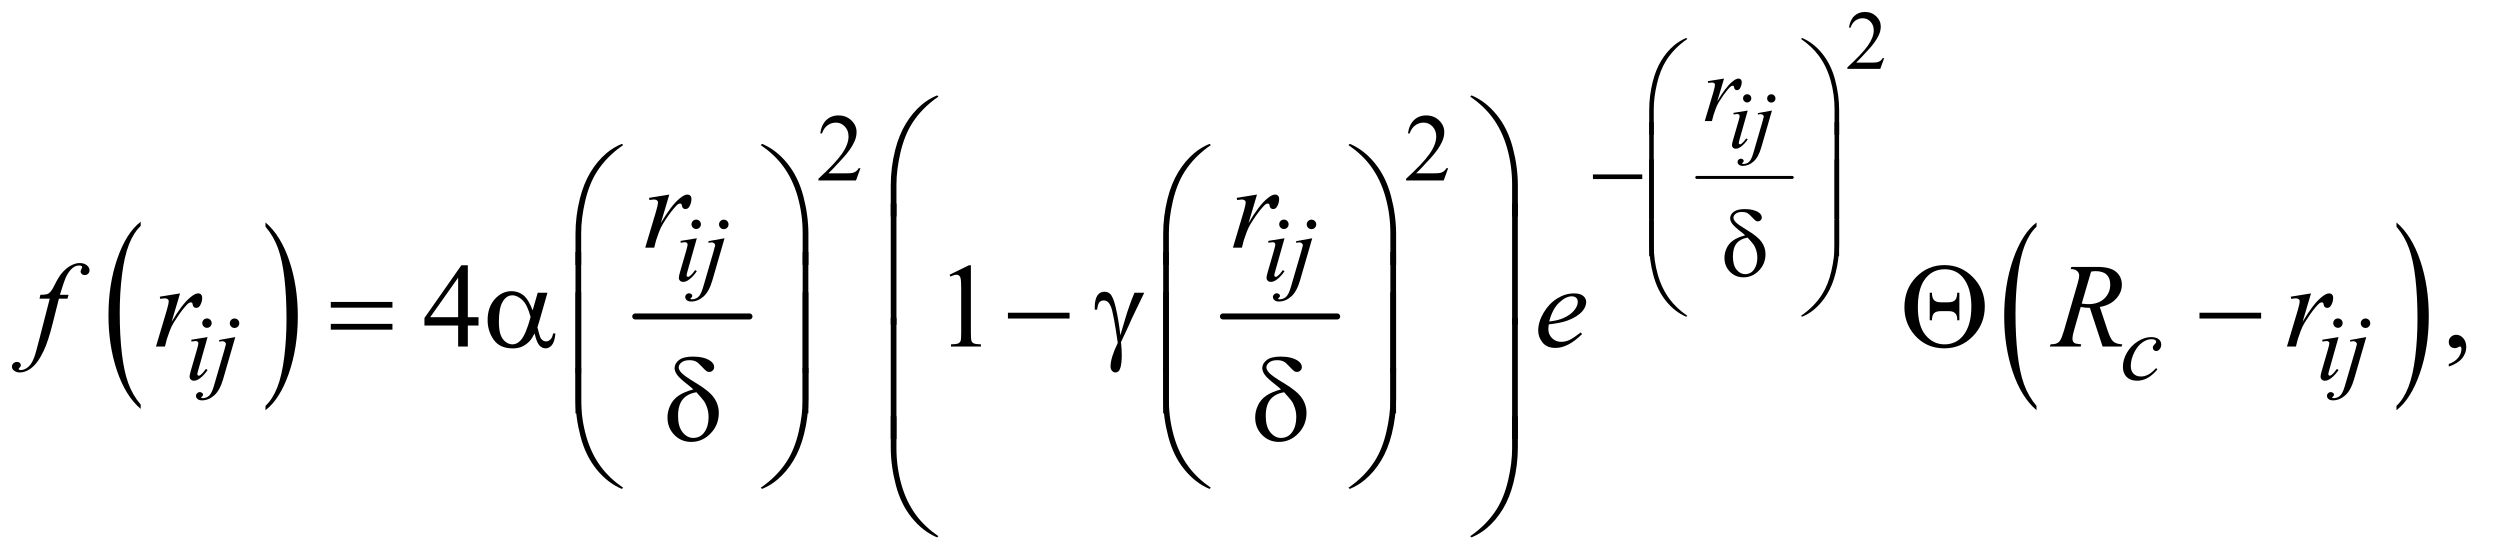 <?xml version="1.0" encoding="UTF-8"?>
<!DOCTYPE svg PUBLIC '-//W3C//DTD SVG 1.0//EN'
          'http://www.w3.org/TR/2001/REC-SVG-20010904/DTD/svg10.dtd'>
<svg stroke-dasharray="none" shape-rendering="auto" xmlns="http://www.w3.org/2000/svg" font-family="'Dialog'" text-rendering="auto" width="326" fill-opacity="1" color-interpolation="auto" color-rendering="auto" preserveAspectRatio="xMidYMid meet" font-size="12px" viewBox="0 0 326 72" fill="black" xmlns:xlink="http://www.w3.org/1999/xlink" stroke="black" image-rendering="auto" stroke-miterlimit="10" stroke-linecap="square" stroke-linejoin="miter" font-style="normal" stroke-width="1" height="72" stroke-dashoffset="0" font-weight="normal" stroke-opacity="1"
><!--Generated by the Batik Graphics2D SVG Generator--><defs id="genericDefs"
  /><g
  ><defs id="defs1"
    ><clipPath clipPathUnits="userSpaceOnUse" id="clipPath1"
      ><path d="M0.979 2.171 L207.416 2.171 L207.416 47.798 L0.979 47.798 L0.979 2.171 Z"
      /></clipPath
      ><clipPath clipPathUnits="userSpaceOnUse" id="clipPath2"
      ><path d="M31.27 69.574 L31.27 1531.989 L6626.699 1531.989 L6626.699 69.574 Z"
      /></clipPath
    ></defs
    ><g transform="scale(1.576,1.576) translate(-0.979,-2.171) matrix(0.031,0,0,0.031,0,0)"
    ><path d="M407.094 1149.953 L407.094 1161.484 Q366.422 1126.641 343.75 1059.219 Q321.094 991.797 321.094 911.641 Q321.094 828.281 344.922 759.797 Q368.766 691.297 407.094 661.812 L407.094 673.062 Q387.938 691.297 375.625 722.938 Q363.312 754.562 357.234 803.219 Q351.156 851.875 351.156 904.672 Q351.156 964.453 356.766 1012.703 Q362.375 1060.953 373.906 1092.719 Q385.438 1124.5 407.094 1149.953 Z" stroke="none" clip-path="url(#clipPath2)"
    /></g
    ><g transform="matrix(0.049,0,0,0.049,-1.542,-3.421)"
    ><path d="M738.016 673.062 L738.016 661.812 Q778.688 696.391 801.344 763.812 Q824.016 831.234 824.016 911.375 Q824.016 994.75 800.172 1063.375 Q776.344 1132 738.016 1161.484 L738.016 1149.953 Q757.328 1131.734 769.641 1100.094 Q781.953 1068.469 787.953 1019.953 Q793.953 971.422 793.953 918.344 Q793.953 858.844 788.422 810.453 Q782.891 762.062 771.281 730.297 Q759.672 698.531 738.016 673.062 Z" stroke="none" clip-path="url(#clipPath2)"
    /></g
    ><g stroke-width="16" transform="matrix(0.049,0,0,0.049,-1.542,-3.421)" stroke-linejoin="round" stroke-linecap="round"
    ><line y2="912" fill="none" x1="1722" clip-path="url(#clipPath2)" x2="2026" y1="912"
    /></g
    ><g stroke-width="16" transform="matrix(0.049,0,0,0.049,-1.542,-3.421)" stroke-linejoin="round" stroke-linecap="round"
    ><line y2="912" fill="none" x1="3286" clip-path="url(#clipPath2)" x2="3590" y1="912"
    /></g
    ><g stroke-width="8" transform="matrix(0.049,0,0,0.049,-1.542,-3.421)" stroke-linejoin="round" stroke-linecap="round"
    ><line y2="542" fill="none" x1="4547" clip-path="url(#clipPath2)" x2="4801" y1="542"
    /></g
    ><g transform="matrix(0.049,0,0,0.049,-1.542,-3.421)"
    ><path d="M5451.094 1149.953 L5451.094 1161.484 Q5410.422 1126.641 5387.75 1059.219 Q5365.094 991.797 5365.094 911.641 Q5365.094 828.281 5388.922 759.797 Q5412.766 691.297 5451.094 661.812 L5451.094 673.062 Q5431.938 691.297 5419.625 722.938 Q5407.312 754.562 5401.234 803.219 Q5395.156 851.875 5395.156 904.672 Q5395.156 964.453 5400.766 1012.703 Q5406.375 1060.953 5417.906 1092.719 Q5429.438 1124.5 5451.094 1149.953 Z" stroke="none" clip-path="url(#clipPath2)"
    /></g
    ><g transform="matrix(0.049,0,0,0.049,-1.542,-3.421)"
    ><path d="M6409.016 673.062 L6409.016 661.812 Q6449.688 696.391 6472.344 763.812 Q6495.016 831.234 6495.016 911.375 Q6495.016 994.75 6471.172 1063.375 Q6447.344 1132 6409.016 1161.484 L6409.016 1149.953 Q6428.328 1131.734 6440.641 1100.094 Q6452.953 1068.469 6458.953 1019.953 Q6464.953 971.422 6464.953 918.344 Q6464.953 858.844 6459.422 810.453 Q6453.891 762.062 6442.281 730.297 Q6430.672 698.531 6409.016 673.062 Z" stroke="none" clip-path="url(#clipPath2)"
    /></g
    ><g transform="matrix(0.049,0,0,0.049,-1.542,-3.421)"
    ><path d="M5045.703 224.453 L5035.312 253 L4947.812 253 L4947.812 248.953 Q4986.422 213.734 5002.172 191.422 Q5017.922 169.109 5017.922 150.625 Q5017.922 136.516 5009.281 127.438 Q5000.641 118.359 4988.609 118.359 Q4977.672 118.359 4968.969 124.766 Q4960.281 131.156 4956.125 143.516 L4952.078 143.516 Q4954.812 123.281 4966.125 112.453 Q4977.453 101.625 4994.406 101.625 Q5012.453 101.625 5024.531 113.219 Q5036.625 124.812 5036.625 140.562 Q5036.625 151.828 5031.375 163.094 Q5023.281 180.812 5005.125 200.609 Q4977.891 230.359 4971.109 236.484 L5009.828 236.484 Q5021.641 236.484 5026.391 235.609 Q5031.156 234.734 5034.984 232.062 Q5038.812 229.375 5041.656 224.453 L5045.703 224.453 Z" stroke="none" clip-path="url(#clipPath2)"
    /></g
    ><g transform="matrix(0.049,0,0,0.049,-1.542,-3.421)"
    ><path d="M2321.375 517.375 L2309.5 550 L2209.5 550 L2209.5 545.375 Q2253.625 505.125 2271.625 479.625 Q2289.625 454.125 2289.625 433 Q2289.625 416.875 2279.75 406.5 Q2269.875 396.125 2256.125 396.125 Q2243.625 396.125 2233.688 403.438 Q2223.75 410.75 2219 424.875 L2214.375 424.875 Q2217.5 401.75 2230.438 389.375 Q2243.375 377 2262.75 377 Q2283.375 377 2297.188 390.25 Q2311 403.5 2311 421.5 Q2311 434.375 2305 447.25 Q2295.75 467.5 2275 490.125 Q2243.875 524.125 2236.125 531.125 L2280.375 531.125 Q2293.875 531.125 2299.312 530.125 Q2304.75 529.125 2309.125 526.062 Q2313.5 523 2316.75 517.375 L2321.375 517.375 ZM3885.375 517.375 L3873.5 550 L3773.5 550 L3773.5 545.375 Q3817.625 505.125 3835.625 479.625 Q3853.625 454.125 3853.625 433 Q3853.625 416.875 3843.75 406.5 Q3833.875 396.125 3820.125 396.125 Q3807.625 396.125 3797.688 403.438 Q3787.75 410.75 3783 424.875 L3778.375 424.875 Q3781.5 401.75 3794.438 389.375 Q3807.375 377 3826.75 377 Q3847.375 377 3861.188 390.25 Q3875 403.5 3875 421.5 Q3875 434.375 3869 447.25 Q3859.75 467.5 3839 490.125 Q3807.875 524.125 3800.125 531.125 L3844.375 531.125 Q3857.875 531.125 3863.312 530.125 Q3868.75 529.125 3873.125 526.062 Q3877.5 523 3880.75 517.375 L3885.375 517.375 Z" stroke="none" clip-path="url(#clipPath2)"
    /></g
    ><g transform="matrix(0.049,0,0,0.049,-1.542,-3.421)"
    ><path d="M1304.906 913.875 L1304.906 936.062 L1276.469 936.062 L1276.469 992 L1250.688 992 L1250.688 936.062 L1161 936.062 L1161 916.062 L1259.281 775.75 L1276.469 775.75 L1276.469 913.875 L1304.906 913.875 ZM1250.688 913.875 L1250.688 808.719 L1176.312 913.875 L1250.688 913.875 ZM2558.5 800.906 L2610.062 775.75 L2615.219 775.75 L2615.219 954.656 Q2615.219 972.469 2616.703 976.844 Q2618.188 981.219 2622.875 983.562 Q2627.562 985.906 2641.938 986.219 L2641.938 992 L2562.25 992 L2562.25 986.219 Q2577.25 985.906 2581.625 983.641 Q2586 981.375 2587.719 977.547 Q2589.438 973.719 2589.438 954.656 L2589.438 840.281 Q2589.438 817.156 2587.875 810.594 Q2586.781 805.594 2583.891 803.25 Q2581 800.906 2576.938 800.906 Q2571.156 800.906 2560.844 805.75 L2558.5 800.906 ZM6548.188 1045.281 L6548.188 1038.406 Q6564.281 1033.094 6573.109 1021.922 Q6581.938 1010.75 6581.938 998.25 Q6581.938 995.281 6580.531 993.25 Q6579.438 991.844 6578.344 991.844 Q6576.625 991.844 6570.844 994.969 Q6568.031 996.375 6564.906 996.375 Q6557.25 996.375 6552.719 991.844 Q6548.188 987.312 6548.188 979.344 Q6548.188 971.688 6554.047 966.219 Q6559.906 960.75 6568.344 960.75 Q6578.656 960.75 6586.703 969.734 Q6594.75 978.719 6594.75 993.562 Q6594.75 1009.656 6583.578 1023.484 Q6572.406 1037.312 6548.188 1045.281 Z" stroke="none" clip-path="url(#clipPath2)"
    /></g
    ><g transform="matrix(0.049,0,0,0.049,-1.542,-3.421)"
    ><path d="M4681.094 320.594 Q4685.688 320.594 4688.859 323.766 Q4692.031 326.938 4692.031 331.531 Q4692.031 336.016 4688.797 339.25 Q4685.578 342.469 4681.094 342.469 Q4676.609 342.469 4673.375 339.25 Q4670.156 336.016 4670.156 331.531 Q4670.156 326.938 4673.328 323.766 Q4676.5 320.594 4681.094 320.594 ZM4682.516 364.016 L4660.859 440.688 Q4658.672 448.453 4658.672 449.984 Q4658.672 451.734 4659.703 452.828 Q4660.75 453.922 4662.172 453.922 Q4663.812 453.922 4666.109 452.172 Q4672.344 447.25 4678.688 438.172 L4682.516 440.688 Q4675.078 452.062 4665.016 459.828 Q4657.578 465.625 4650.797 465.625 Q4646.312 465.625 4643.469 462.953 Q4640.625 460.266 4640.625 456.219 Q4640.625 452.172 4643.359 442.766 L4657.578 393.766 Q4661.078 381.734 4661.078 378.672 Q4661.078 376.266 4659.375 374.734 Q4657.688 373.203 4654.734 373.203 Q4652.328 373.203 4644.781 374.406 L4644.781 370.141 L4682.516 364.016 ZM4745.297 320.703 Q4749.891 320.703 4753.109 323.938 Q4756.344 327.156 4756.344 331.75 Q4756.344 336.344 4753.109 339.578 Q4749.891 342.797 4745.297 342.797 Q4740.703 342.797 4737.469 339.578 Q4734.25 336.344 4734.25 331.75 Q4734.25 327.156 4737.469 323.938 Q4740.703 320.703 4745.297 320.703 ZM4747.047 364.016 L4718.719 461.906 Q4711.172 488.156 4697.984 499.75 Q4684.812 511.344 4669.5 511.344 Q4662.609 511.344 4659.062 508.172 Q4655.5 505 4655.5 500.625 Q4655.5 497.234 4658.188 494.656 Q4660.859 492.094 4664.359 492.094 Q4667.531 492.094 4669.938 494.172 Q4671.906 495.812 4671.906 497.891 Q4671.906 500.734 4669.172 502.812 Q4667.641 504.016 4667.641 504.781 L4667.859 505.328 Q4668.188 505.766 4668.844 505.984 Q4669.5 506.203 4670.812 506.203 Q4679.672 506.203 4685.969 500.562 Q4692.25 494.938 4697.172 478.094 L4721.672 394.094 Q4725.281 381.734 4725.281 380.422 Q4725.281 377.797 4722.922 375.719 Q4720.578 373.641 4716.969 373.641 Q4715.547 373.641 4713.688 373.969 Q4712.266 374.188 4709.531 374.625 L4709.531 370.797 L4747.047 364.016 Z" stroke="none" clip-path="url(#clipPath2)"
    /></g
    ><g transform="matrix(0.049,0,0,0.049,-1.542,-3.421)"
    ><path d="M4576.375 285.875 L4619.5 278.875 L4601.5 339.625 Q4623.375 302.25 4641.25 287.375 Q4651.375 278.875 4657.75 278.875 Q4661.875 278.875 4664.25 281.312 Q4666.625 283.75 4666.625 288.375 Q4666.625 296.625 4662.375 304.125 Q4659.375 309.75 4653.75 309.75 Q4650.875 309.75 4648.812 307.875 Q4646.75 306 4646.25 302.125 Q4646 299.75 4645.125 299 Q4644.125 298 4642.75 298 Q4640.625 298 4638.75 299 Q4635.5 300.75 4628.875 308.75 Q4618.5 321 4606.375 340.5 Q4601.125 348.75 4597.375 359.125 Q4592.125 373.375 4591.375 376.25 L4587.375 392 L4568.25 392 L4591.375 314.375 Q4595.375 300.875 4595.375 295.125 Q4595.375 292.875 4593.5 291.375 Q4591 289.375 4586.875 289.375 Q4584.25 289.375 4577.25 290.5 L4576.375 285.875 Z" stroke="none" clip-path="url(#clipPath2)"
    /></g
    ><g transform="matrix(0.049,0,0,0.049,-1.542,-3.421)"
    ><path d="M1884.25 654.25 Q1889.5 654.25 1893.125 657.875 Q1896.75 661.5 1896.75 666.75 Q1896.75 671.875 1893.062 675.562 Q1889.375 679.25 1884.25 679.25 Q1879.125 679.25 1875.438 675.562 Q1871.75 671.875 1871.75 666.75 Q1871.75 661.5 1875.375 657.875 Q1879 654.25 1884.25 654.25 ZM1885.875 703.875 L1861.125 791.5 Q1858.625 800.375 1858.625 802.125 Q1858.625 804.125 1859.812 805.375 Q1861 806.625 1862.625 806.625 Q1864.5 806.625 1867.125 804.625 Q1874.25 799 1881.5 788.625 L1885.875 791.5 Q1877.375 804.5 1865.875 813.375 Q1857.375 820 1849.625 820 Q1844.5 820 1841.25 816.938 Q1838 813.875 1838 809.25 Q1838 804.625 1841.125 793.875 L1857.375 737.875 Q1861.375 724.125 1861.375 720.625 Q1861.375 717.875 1859.438 716.125 Q1857.5 714.375 1854.125 714.375 Q1851.375 714.375 1842.75 715.75 L1842.75 710.875 L1885.875 703.875 ZM1957.625 654.375 Q1962.875 654.375 1966.562 658.062 Q1970.25 661.75 1970.25 667 Q1970.25 672.25 1966.562 675.938 Q1962.875 679.625 1957.625 679.625 Q1952.375 679.625 1948.688 675.938 Q1945 672.25 1945 667 Q1945 661.75 1948.688 658.062 Q1952.375 654.375 1957.625 654.375 ZM1959.625 703.875 L1927.25 815.75 Q1918.625 845.75 1903.562 859 Q1888.5 872.25 1871 872.25 Q1863.125 872.25 1859.062 868.625 Q1855 865 1855 860 Q1855 856.125 1858.062 853.188 Q1861.125 850.25 1865.125 850.25 Q1868.75 850.25 1871.5 852.625 Q1873.75 854.5 1873.75 856.875 Q1873.75 860.125 1870.625 862.5 Q1868.875 863.875 1868.875 864.75 L1869.125 865.375 Q1869.5 865.875 1870.25 866.125 Q1871 866.375 1872.5 866.375 Q1882.625 866.375 1889.812 859.938 Q1897 853.5 1902.625 834.25 L1930.625 738.25 Q1934.75 724.125 1934.75 722.625 Q1934.75 719.625 1932.062 717.25 Q1929.375 714.875 1925.25 714.875 Q1923.625 714.875 1921.5 715.25 Q1919.875 715.5 1916.75 716 L1916.75 711.625 L1959.625 703.875 ZM3448.25 654.25 Q3453.5 654.25 3457.125 657.875 Q3460.75 661.5 3460.75 666.75 Q3460.75 671.875 3457.062 675.562 Q3453.375 679.25 3448.25 679.25 Q3443.125 679.25 3439.438 675.562 Q3435.75 671.875 3435.75 666.75 Q3435.75 661.5 3439.375 657.875 Q3443 654.25 3448.25 654.25 ZM3449.875 703.875 L3425.125 791.5 Q3422.625 800.375 3422.625 802.125 Q3422.625 804.125 3423.812 805.375 Q3425 806.625 3426.625 806.625 Q3428.5 806.625 3431.125 804.625 Q3438.25 799 3445.5 788.625 L3449.875 791.5 Q3441.375 804.5 3429.875 813.375 Q3421.375 820 3413.625 820 Q3408.5 820 3405.25 816.938 Q3402 813.875 3402 809.25 Q3402 804.625 3405.125 793.875 L3421.375 737.875 Q3425.375 724.125 3425.375 720.625 Q3425.375 717.875 3423.438 716.125 Q3421.5 714.375 3418.125 714.375 Q3415.375 714.375 3406.75 715.75 L3406.75 710.875 L3449.875 703.875 ZM3521.625 654.375 Q3526.875 654.375 3530.562 658.062 Q3534.25 661.75 3534.25 667 Q3534.25 672.25 3530.562 675.938 Q3526.875 679.625 3521.625 679.625 Q3516.375 679.625 3512.688 675.938 Q3509 672.25 3509 667 Q3509 661.75 3512.688 658.062 Q3516.375 654.375 3521.625 654.375 ZM3523.625 703.875 L3491.25 815.75 Q3482.625 845.75 3467.562 859 Q3452.5 872.25 3435 872.25 Q3427.125 872.25 3423.062 868.625 Q3419 865 3419 860 Q3419 856.125 3422.062 853.188 Q3425.125 850.25 3429.125 850.25 Q3432.75 850.25 3435.5 852.625 Q3437.75 854.5 3437.75 856.875 Q3437.75 860.125 3434.625 862.5 Q3432.875 863.875 3432.875 864.75 L3433.125 865.375 Q3433.5 865.875 3434.25 866.125 Q3435 866.375 3436.5 866.375 Q3446.625 866.375 3453.812 859.938 Q3461 853.5 3466.625 834.25 L3494.625 738.25 Q3498.75 724.125 3498.75 722.625 Q3498.75 719.625 3496.062 717.25 Q3493.375 714.875 3489.25 714.875 Q3487.625 714.875 3485.5 715.25 Q3483.875 715.5 3480.75 716 L3480.75 711.625 L3523.625 703.875 Z" stroke="none" clip-path="url(#clipPath2)"
    /></g
    ><g transform="matrix(0.049,0,0,0.049,-1.542,-3.421)"
    ><path d="M582.25 917.25 Q587.5 917.25 591.125 920.875 Q594.75 924.5 594.75 929.75 Q594.75 934.875 591.062 938.562 Q587.375 942.25 582.25 942.25 Q577.125 942.25 573.438 938.562 Q569.75 934.875 569.75 929.75 Q569.75 924.5 573.375 920.875 Q577 917.25 582.25 917.25 ZM583.875 966.875 L559.125 1054.5 Q556.625 1063.375 556.625 1065.125 Q556.625 1067.125 557.812 1068.375 Q559 1069.625 560.625 1069.625 Q562.5 1069.625 565.125 1067.625 Q572.25 1062 579.5 1051.625 L583.875 1054.5 Q575.375 1067.5 563.875 1076.375 Q555.375 1083 547.625 1083 Q542.5 1083 539.25 1079.938 Q536 1076.875 536 1072.25 Q536 1067.625 539.125 1056.875 L555.375 1000.875 Q559.375 987.125 559.375 983.625 Q559.375 980.875 557.438 979.125 Q555.5 977.375 552.125 977.375 Q549.375 977.375 540.75 978.75 L540.75 973.875 L583.875 966.875 ZM655.625 917.375 Q660.875 917.375 664.562 921.062 Q668.25 924.75 668.25 930 Q668.25 935.25 664.562 938.938 Q660.875 942.625 655.625 942.625 Q650.375 942.625 646.688 938.938 Q643 935.25 643 930 Q643 924.75 646.688 921.062 Q650.375 917.375 655.625 917.375 ZM657.625 966.875 L625.25 1078.75 Q616.625 1108.75 601.562 1122 Q586.5 1135.25 569 1135.25 Q561.125 1135.25 557.062 1131.625 Q553 1128 553 1123 Q553 1119.125 556.062 1116.188 Q559.125 1113.25 563.125 1113.25 Q566.75 1113.25 569.5 1115.625 Q571.75 1117.5 571.75 1119.875 Q571.75 1123.125 568.625 1125.5 Q566.875 1126.875 566.875 1127.75 L567.125 1128.375 Q567.5 1128.875 568.25 1129.125 Q569 1129.375 570.5 1129.375 Q580.625 1129.375 587.812 1122.938 Q595 1116.5 600.625 1097.25 L628.625 1001.25 Q632.75 987.125 632.75 985.625 Q632.75 982.625 630.062 980.25 Q627.375 977.875 623.25 977.875 Q621.625 977.875 619.5 978.25 Q617.875 978.5 614.75 979 L614.75 974.625 L657.625 966.875 ZM5772.875 1052.75 Q5759.875 1068.375 5746.625 1075.688 Q5733.375 1083 5718.625 1083 Q5700.875 1083 5690.938 1073 Q5681 1063 5681 1046.125 Q5681 1027 5691.688 1008.5 Q5702.375 990 5720.438 978.438 Q5738.5 966.875 5755.875 966.875 Q5769.5 966.875 5776.25 972.562 Q5783 978.25 5783 986.5 Q5783 994.25 5778.25 999.75 Q5774.75 1004 5769.625 1004 Q5765.75 1004 5763.188 1001.5 Q5760.625 999 5760.625 995.25 Q5760.625 992.875 5761.562 990.875 Q5762.5 988.875 5765.438 986.062 Q5768.375 983.25 5769 982 Q5769.625 980.75 5769.625 979.375 Q5769.625 976.75 5767.25 975 Q5763.625 972.5 5757 972.5 Q5744.75 972.5 5732.75 981.125 Q5720.75 989.75 5712.25 1005.625 Q5702 1024.875 5702 1044.125 Q5702 1056.875 5709.25 1064.312 Q5716.5 1071.75 5729 1071.75 Q5738.625 1071.75 5748.062 1066.938 Q5757.5 1062.125 5769.25 1049.5 L5772.875 1052.75 ZM6253.25 917.25 Q6258.5 917.25 6262.125 920.875 Q6265.75 924.5 6265.75 929.75 Q6265.75 934.875 6262.062 938.562 Q6258.375 942.25 6253.25 942.25 Q6248.125 942.25 6244.438 938.562 Q6240.75 934.875 6240.75 929.75 Q6240.75 924.5 6244.375 920.875 Q6248 917.25 6253.25 917.25 ZM6254.875 966.875 L6230.125 1054.5 Q6227.625 1063.375 6227.625 1065.125 Q6227.625 1067.125 6228.812 1068.375 Q6230 1069.625 6231.625 1069.625 Q6233.5 1069.625 6236.125 1067.625 Q6243.25 1062 6250.5 1051.625 L6254.875 1054.5 Q6246.375 1067.5 6234.875 1076.375 Q6226.375 1083 6218.625 1083 Q6213.5 1083 6210.25 1079.938 Q6207 1076.875 6207 1072.25 Q6207 1067.625 6210.125 1056.875 L6226.375 1000.875 Q6230.375 987.125 6230.375 983.625 Q6230.375 980.875 6228.438 979.125 Q6226.5 977.375 6223.125 977.375 Q6220.375 977.375 6211.75 978.75 L6211.75 973.875 L6254.875 966.875 ZM6326.625 917.375 Q6331.875 917.375 6335.562 921.062 Q6339.25 924.75 6339.25 930 Q6339.25 935.25 6335.562 938.938 Q6331.875 942.625 6326.625 942.625 Q6321.375 942.625 6317.688 938.938 Q6314 935.25 6314 930 Q6314 924.75 6317.688 921.062 Q6321.375 917.375 6326.625 917.375 ZM6328.625 966.875 L6296.25 1078.75 Q6287.625 1108.75 6272.562 1122 Q6257.5 1135.25 6240 1135.25 Q6232.125 1135.25 6228.062 1131.625 Q6224 1128 6224 1123 Q6224 1119.125 6227.062 1116.188 Q6230.125 1113.25 6234.125 1113.25 Q6237.75 1113.25 6240.5 1115.625 Q6242.75 1117.5 6242.75 1119.875 Q6242.75 1123.125 6239.625 1125.5 Q6237.875 1126.875 6237.875 1127.75 L6238.125 1128.375 Q6238.5 1128.875 6239.25 1129.125 Q6240 1129.375 6241.5 1129.375 Q6251.625 1129.375 6258.812 1122.938 Q6266 1116.5 6271.625 1097.25 L6299.625 1001.25 Q6303.75 987.125 6303.75 985.625 Q6303.75 982.625 6301.062 980.25 Q6298.375 977.875 6294.25 977.875 Q6292.625 977.875 6290.5 978.25 Q6288.875 978.5 6285.75 979 L6285.75 974.625 L6328.625 966.875 Z" stroke="none" clip-path="url(#clipPath2)"
    /></g
    ><g transform="matrix(0.049,0,0,0.049,-1.542,-3.421)"
    ><path d="M1758.719 596.344 L1812.625 587.594 L1790.125 663.531 Q1817.469 616.812 1839.812 598.219 Q1852.469 587.594 1860.438 587.594 Q1865.594 587.594 1868.562 590.641 Q1871.531 593.688 1871.531 599.469 Q1871.531 609.781 1866.219 619.156 Q1862.469 626.188 1855.438 626.188 Q1851.844 626.188 1849.266 623.844 Q1846.688 621.5 1846.062 616.656 Q1845.75 613.688 1844.656 612.75 Q1843.406 611.5 1841.688 611.5 Q1839.031 611.5 1836.688 612.75 Q1832.625 614.938 1824.344 624.938 Q1811.375 640.25 1796.219 664.625 Q1789.656 674.938 1784.969 687.906 Q1778.406 705.719 1777.469 709.312 L1772.469 729 L1748.562 729 L1777.469 631.969 Q1782.469 615.094 1782.469 607.906 Q1782.469 605.094 1780.125 603.219 Q1777 600.719 1771.844 600.719 Q1768.562 600.719 1759.812 602.125 L1758.719 596.344 ZM3322.719 596.344 L3376.625 587.594 L3354.125 663.531 Q3381.469 616.812 3403.812 598.219 Q3416.469 587.594 3424.438 587.594 Q3429.594 587.594 3432.562 590.641 Q3435.531 593.688 3435.531 599.469 Q3435.531 609.781 3430.219 619.156 Q3426.469 626.188 3419.438 626.188 Q3415.844 626.188 3413.266 623.844 Q3410.688 621.5 3410.062 616.656 Q3409.75 613.688 3408.656 612.75 Q3407.406 611.5 3405.688 611.5 Q3403.031 611.5 3400.688 612.75 Q3396.625 614.938 3388.344 624.938 Q3375.375 640.25 3360.219 664.625 Q3353.656 674.938 3348.969 687.906 Q3342.406 705.719 3341.469 709.312 L3336.469 729 L3312.562 729 L3341.469 631.969 Q3346.469 615.094 3346.469 607.906 Q3346.469 605.094 3344.125 603.219 Q3341 600.719 3335.844 600.719 Q3332.562 600.719 3323.812 602.125 L3322.719 596.344 Z" stroke="none" clip-path="url(#clipPath2)"
    /></g
    ><g transform="matrix(0.049,0,0,0.049,-1.542,-3.421)"
    ><path d="M213.844 854.344 L211.031 864.656 L188.219 864.656 L171.031 932.938 Q159.625 978.094 148.062 1002.781 Q131.656 1037.625 112.75 1050.906 Q98.375 1061.062 84 1061.062 Q74.625 1061.062 68.062 1055.438 Q63.219 1051.531 63.219 1045.281 Q63.219 1040.281 67.203 1036.609 Q71.188 1032.938 76.969 1032.938 Q81.188 1032.938 84.078 1035.594 Q86.969 1038.25 86.969 1041.688 Q86.969 1045.125 83.688 1048.094 Q81.188 1050.281 81.188 1051.375 Q81.188 1052.781 82.281 1053.562 Q83.688 1054.656 86.656 1054.656 Q93.375 1054.656 100.797 1050.438 Q108.219 1046.219 114 1037.859 Q119.781 1029.5 124.938 1013.719 Q127.125 1007.156 136.656 970.438 L163.844 864.656 L136.656 864.656 L138.844 854.344 Q151.812 854.344 156.969 852.547 Q162.125 850.75 166.422 845.672 Q170.719 840.594 177.594 826.688 Q186.812 807.938 195.25 797.625 Q206.812 783.719 219.547 776.766 Q232.281 769.812 243.531 769.812 Q255.406 769.812 262.594 775.828 Q269.781 781.844 269.781 788.875 Q269.781 794.344 266.188 798.094 Q262.594 801.844 256.969 801.844 Q252.125 801.844 249.078 799.031 Q246.031 796.219 246.031 792.312 Q246.031 789.812 248.062 786.141 Q250.094 782.469 250.094 781.219 Q250.094 779.031 248.688 777.938 Q246.656 776.375 242.75 776.375 Q232.906 776.375 225.094 782.625 Q214.625 790.906 206.344 808.562 Q202.125 817.781 190.875 854.344 L213.844 854.344 ZM456.719 859.344 L510.625 850.594 L488.125 926.531 Q515.469 879.812 537.812 861.219 Q550.469 850.594 558.438 850.594 Q563.594 850.594 566.562 853.641 Q569.531 856.688 569.531 862.469 Q569.531 872.781 564.219 882.156 Q560.469 889.188 553.438 889.188 Q549.844 889.188 547.266 886.844 Q544.688 884.5 544.062 879.656 Q543.75 876.688 542.656 875.75 Q541.406 874.5 539.688 874.5 Q537.031 874.5 534.688 875.75 Q530.625 877.938 522.344 887.938 Q509.375 903.25 494.219 927.625 Q487.656 937.938 482.969 950.906 Q476.406 968.719 475.469 972.312 L470.469 992 L446.562 992 L475.469 894.969 Q480.469 878.094 480.469 870.906 Q480.469 868.094 478.125 866.219 Q475 863.719 469.844 863.719 Q466.562 863.719 457.812 865.125 L456.719 859.344 ZM4153.125 933.094 Q4152.031 940.906 4152.031 946.062 Q4152.031 959.969 4161.875 969.734 Q4171.719 979.5 4185.781 979.5 Q4197.031 979.5 4207.422 974.891 Q4217.812 970.281 4238.281 954.5 L4241.562 959.031 Q4204.531 995.75 4170.938 995.75 Q4148.125 995.75 4136.562 981.375 Q4125 967 4125 949.656 Q4125 926.375 4139.375 902 Q4153.75 877.625 4175.469 864.109 Q4197.188 850.594 4220.156 850.594 Q4236.719 850.594 4244.688 857.312 Q4252.656 864.031 4252.656 873.25 Q4252.656 886.219 4242.344 898.094 Q4228.75 913.562 4202.344 923.094 Q4184.844 929.5 4153.125 933.094 ZM4154.219 925.438 Q4177.344 922.781 4191.875 916.375 Q4211.094 907.781 4220.703 895.828 Q4230.312 883.875 4230.312 873.094 Q4230.312 866.531 4226.172 862.469 Q4222.031 858.406 4214.375 858.406 Q4198.438 858.406 4180.547 875.359 Q4162.656 892.312 4154.219 925.438 ZM5626.969 992 L5593.062 889.031 Q5581.188 889.188 5568.688 886.688 L5550.406 950.75 Q5546.812 963.25 5546.812 971.844 Q5546.812 978.406 5551.344 982.156 Q5554.781 984.969 5570.094 986.219 L5568.688 992 L5486.656 992 L5488.375 986.219 Q5499.938 985.75 5504 983.875 Q5510.406 981.219 5513.375 976.688 Q5518.375 969.344 5523.844 950.75 L5560.875 822.781 Q5564.625 809.969 5564.625 802.938 Q5564.625 795.75 5558.766 790.75 Q5552.906 785.75 5541.969 785.906 L5543.844 780.125 L5612.906 780.125 Q5647.594 780.125 5662.906 793.25 Q5678.219 806.375 5678.219 827.781 Q5678.219 848.25 5662.516 865.203 Q5646.812 882.156 5619.469 886.688 L5640.094 948.719 Q5647.594 971.531 5655.094 978.406 Q5662.594 985.281 5679.312 986.219 L5677.594 992 L5626.969 992 ZM5571.344 877.781 Q5581.344 879.188 5589.156 879.188 Q5616.031 879.188 5631.656 864.266 Q5647.281 849.344 5647.281 827.156 Q5647.281 809.812 5637.516 800.594 Q5627.75 791.375 5608.219 791.375 Q5603.219 791.375 5596.344 792.625 L5571.344 877.781 ZM6127.719 859.344 L6181.625 850.594 L6159.125 926.531 Q6186.469 879.812 6208.812 861.219 Q6221.469 850.594 6229.438 850.594 Q6234.594 850.594 6237.562 853.641 Q6240.531 856.688 6240.531 862.469 Q6240.531 872.781 6235.219 882.156 Q6231.469 889.188 6224.438 889.188 Q6220.844 889.188 6218.266 886.844 Q6215.688 884.5 6215.062 879.656 Q6214.75 876.688 6213.656 875.75 Q6212.406 874.5 6210.688 874.5 Q6208.031 874.5 6205.688 875.75 Q6201.625 877.938 6193.344 887.938 Q6180.375 903.25 6165.219 927.625 Q6158.656 937.938 6153.969 950.906 Q6147.406 968.719 6146.469 972.312 L6141.469 992 L6117.562 992 L6146.469 894.969 Q6151.469 878.094 6151.469 870.906 Q6151.469 868.094 6149.125 866.219 Q6146 863.719 6140.844 863.719 Q6137.562 863.719 6128.812 865.125 L6127.719 859.344 Z" stroke="none" clip-path="url(#clipPath2)"
    /></g
    ><g transform="matrix(0.049,0,0,0.049,-1.542,-3.421)"
    ><path d="M4420.375 428.75 L4420.375 363 Q4420.375 324.5 4429.75 287.375 Q4437.75 255.5 4452.312 231.375 Q4466.875 207.25 4486.375 190.75 Q4500.625 178.625 4519 170.875 L4521.875 173.5 Q4486.625 197.75 4465.875 230.375 Q4449.375 256.5 4440.938 293 Q4432.5 329.5 4432.5 360.5 L4432.5 428.75 L4420.375 428.75 ZM4925.875 428.75 L4913.625 428.75 L4913.625 360.5 Q4913.625 321 4903.125 283.625 Q4892.625 246.25 4871.625 218 Q4853.5 193.5 4824.375 173.5 L4827.25 170.875 Q4857.375 183.5 4880.812 212.375 Q4904.25 241.25 4915.062 282.312 Q4925.875 323.375 4925.875 363 L4925.875 428.75 Z" stroke="none" clip-path="url(#clipPath2)"
    /></g
    ><g transform="matrix(0.049,0,0,0.049,-1.542,-3.421)"
    ><path d="M4270.625 534 L4401.875 534 L4401.875 546.375 L4270.625 546.375 L4270.625 534 Z" stroke="none" clip-path="url(#clipPath2)"
    /></g
    ><g transform="matrix(0.049,0,0,0.049,-1.542,-3.421)"
    ><path d="M4432.5 652.75 L4420.375 652.75 L4420.375 394.875 L4432.5 394.875 L4432.5 652.75 ZM4925.75 652.75 L4913.625 652.75 L4913.625 394.875 L4925.75 394.875 L4925.75 652.75 Z" stroke="none" clip-path="url(#clipPath2)"
    /></g
    ><g transform="matrix(0.049,0,0,0.049,-1.542,-3.421)"
    ><path d="M4432.5 751.75 L4420.375 751.75 L4420.375 493.875 L4432.5 493.875 L4432.5 751.75 ZM4925.75 751.75 L4913.625 751.75 L4913.625 493.875 L4925.75 493.875 L4925.75 751.75 Z" stroke="none" clip-path="url(#clipPath2)"
    /></g
    ><g transform="matrix(0.049,0,0,0.049,-1.542,-3.421)"
    ><path d="M4675.625 696.125 Q4670.625 691.25 4664.875 686.875 Q4646.5 672.75 4641.125 665.062 Q4635.75 657.375 4635.75 650.75 Q4635.75 641 4645.125 633.625 Q4654.5 626.25 4674.875 626.25 Q4698.5 626.25 4711.75 635.25 Q4720 640.875 4720 648.625 Q4720 652.875 4716.938 655.875 Q4713.875 658.875 4709.25 658.875 Q4706.5 658.875 4704.375 657.625 Q4701.25 655.75 4693.562 647.375 Q4685.875 639 4681.375 636.75 Q4675.5 633.875 4667.5 633.875 Q4656.375 633.875 4650.438 638.688 Q4644.5 643.5 4644.5 649.25 Q4644.5 654.75 4651.125 661.562 Q4657.75 668.375 4680.5 682 Q4709.375 699.125 4719.625 713.875 Q4729.875 728.625 4729.875 746.125 Q4729.875 771.75 4712.438 789.812 Q4695 807.875 4671.25 807.875 Q4649.75 807.875 4635.188 792.875 Q4620.625 777.875 4620.625 755.875 Q4620.625 742.75 4626.5 730.188 Q4632.375 717.625 4644.125 709.5 Q4655.875 701.375 4675.625 696.125 ZM4682.25 702.125 Q4662.75 705.375 4652.938 717.562 Q4643.125 729.75 4643.125 752.625 Q4643.125 775.5 4652.875 787.438 Q4662.625 799.375 4675.375 799.375 Q4690.75 799.375 4699.438 786.875 Q4708.125 774.375 4708.125 755.125 Q4708.125 744.75 4705.188 735.625 Q4702.25 726.5 4698 720.5 Q4694.75 716 4682.25 702.125 Z" stroke="none" clip-path="url(#clipPath2)"
    /></g
    ><g transform="matrix(0.049,0,0,0.049,-1.542,-3.421)"
    ><path d="M4420.375 654.875 L4432.5 654.875 L4432.5 723.25 Q4432.5 762.75 4443.062 800.125 Q4453.625 837.5 4474.625 865.75 Q4492.75 890.125 4521.875 910.25 L4519 912.75 Q4488.875 900.125 4465.438 871.312 Q4442 842.5 4431.188 801.375 Q4420.375 760.25 4420.375 720.75 L4420.375 654.875 ZM4925.875 654.875 L4925.875 720.75 Q4925.875 759.25 4916.5 796.25 Q4908.5 828.25 4893.938 852.375 Q4879.375 876.5 4859.75 893 Q4845.625 905.125 4827.25 912.75 L4824.375 910.25 Q4859.625 886 4880.375 853.375 Q4896.875 827.25 4905.25 790.75 Q4913.625 754.25 4913.625 723.25 L4913.625 654.875 L4925.875 654.875 Z" stroke="none" clip-path="url(#clipPath2)"
    /></g
    ><g transform="matrix(0.049,0,0,0.049,-1.542,-3.421)"
    ><path d="M2401.969 645.938 L2401.969 563.75 Q2401.969 515.625 2413.688 469.219 Q2423.688 429.375 2441.891 399.219 Q2460.094 369.062 2484.469 348.438 Q2502.281 333.281 2525.25 323.594 L2528.844 326.875 Q2484.781 357.188 2458.844 397.969 Q2438.219 430.625 2427.672 476.25 Q2417.125 521.875 2417.125 560.625 L2417.125 645.938 L2401.969 645.938 ZM4070.844 645.938 L4055.531 645.938 L4055.531 560.625 Q4055.531 511.25 4042.406 464.531 Q4029.281 417.812 4003.031 382.5 Q3980.375 351.875 3943.969 326.875 L3947.562 323.594 Q3985.219 339.375 4014.516 375.469 Q4043.812 411.562 4057.328 462.891 Q4070.844 514.219 4070.844 563.75 L4070.844 645.938 Z" stroke="none" clip-path="url(#clipPath2)"
    /></g
    ><g transform="matrix(0.049,0,0,0.049,-1.542,-3.421)"
    ><path d="M1562.969 774.938 L1562.969 692.75 Q1562.969 644.625 1574.688 598.219 Q1584.688 558.375 1602.891 528.219 Q1621.094 498.062 1645.469 477.438 Q1663.281 462.281 1686.25 452.594 L1689.844 455.875 Q1645.781 486.188 1619.844 526.969 Q1599.219 559.625 1588.672 605.25 Q1578.125 650.875 1578.125 689.625 L1578.125 774.938 L1562.969 774.938 ZM2182.844 774.938 L2167.531 774.938 L2167.531 689.625 Q2167.531 640.25 2154.406 593.531 Q2141.281 546.812 2115.031 511.5 Q2092.375 480.875 2055.969 455.875 L2059.562 452.594 Q2097.219 468.375 2126.516 504.469 Q2155.812 540.562 2169.328 591.891 Q2182.844 643.219 2182.844 692.75 L2182.844 774.938 ZM3126.969 774.938 L3126.969 692.75 Q3126.969 644.625 3138.688 598.219 Q3148.688 558.375 3166.891 528.219 Q3185.094 498.062 3209.469 477.438 Q3227.281 462.281 3250.25 452.594 L3253.844 455.875 Q3209.781 486.188 3183.844 526.969 Q3163.219 559.625 3152.672 605.25 Q3142.125 650.875 3142.125 689.625 L3142.125 774.938 L3126.969 774.938 ZM3746.844 774.938 L3731.531 774.938 L3731.531 689.625 Q3731.531 640.25 3718.406 593.531 Q3705.281 546.812 3679.031 511.5 Q3656.375 480.875 3619.969 455.875 L3623.562 452.594 Q3661.219 468.375 3690.516 504.469 Q3719.812 540.562 3733.328 591.891 Q3746.844 643.219 3746.844 692.75 L3746.844 774.938 Z" stroke="none" clip-path="url(#clipPath2)"
    /></g
    ><g transform="matrix(0.049,0,0,0.049,-1.542,-3.421)"
    ><path d="M2417.125 933.938 L2401.969 933.938 L2401.969 611.594 L2417.125 611.594 L2417.125 933.938 ZM4070.688 933.938 L4055.531 933.938 L4055.531 611.594 L4070.688 611.594 L4070.688 933.938 Z" stroke="none" clip-path="url(#clipPath2)"
    /></g
    ><g transform="matrix(0.049,0,0,0.049,-1.542,-3.421)"
    ><path d="M911.781 873.406 L1075.844 873.406 L1075.844 888.562 L911.781 888.562 L911.781 873.406 ZM911.781 931.688 L1075.844 931.688 L1075.844 947.156 L911.781 947.156 L911.781 931.688 ZM1462.406 848.875 L1488.344 848.875 L1468.031 919.969 Q1466 926.688 1461.625 941.062 Q1467.562 965.125 1470.531 969.812 Q1476.156 978.406 1484.75 978.406 Q1491 978.406 1496.312 973.25 Q1501.625 968.094 1503.344 957.156 L1509.594 957.156 Q1507.406 979.656 1500.141 988.25 Q1492.875 996.844 1483.344 996.844 Q1474.438 996.844 1467.172 989.344 Q1459.906 981.844 1454.125 957.156 Q1447.25 970.75 1440.688 977.781 Q1431.469 987.469 1420.688 992.234 Q1409.906 997 1396.156 997 Q1361.625 997 1345.375 974.031 Q1329.125 951.062 1329.125 921.688 Q1329.125 887.312 1348.188 865.984 Q1367.25 844.656 1392.875 844.656 Q1410.688 844.656 1424.281 855.516 Q1437.875 866.375 1448.969 895.906 L1462.406 848.875 ZM1443.5 913.406 Q1435.062 881.219 1421.781 868.484 Q1408.5 855.75 1394.75 855.75 Q1379.438 855.75 1369.281 872.547 Q1359.125 889.344 1359.125 926.062 Q1359.125 947.781 1363.5 960.203 Q1367.875 972.625 1376.703 979.422 Q1385.531 986.219 1395.375 986.219 Q1407.406 986.219 1417.406 975.125 Q1431 960.125 1443.5 913.406 ZM2713.781 902 L2877.844 902 L2877.844 917.469 L2713.781 917.469 L2713.781 902 ZM3050.469 848.875 L3076.562 848.875 Q3074.062 854.5 3050.781 902.312 Q3041.094 922.312 3036.875 932.625 Q3035 936.844 3032.656 941.844 L3014.688 980.281 Q3015.781 990.281 3016.25 998.719 Q3016.719 1007.156 3016.719 1014.031 Q3016.719 1035.281 3013.594 1046.844 Q3011.406 1054.969 3007.812 1058.016 Q3004.219 1061.062 3000 1061.062 Q2994.844 1061.062 2990.859 1056.688 Q2986.875 1052.312 2986.875 1045.438 Q2986.875 1033.406 2991.719 1017.703 Q2996.562 1002 3006.094 982.469 Q2994.688 902.469 2987.891 885.906 Q2981.094 869.344 2969.062 869.344 Q2961.719 869.344 2957.5 873.797 Q2953.281 878.25 2951.094 893.875 L2945 893.875 Q2944.844 889.188 2944.844 886.844 Q2944.844 865.281 2953.281 854.344 Q2959.688 846.219 2970.469 846.219 Q2979.844 846.219 2985.781 851.844 Q2993.906 859.812 3000.312 886.531 Q3008.438 921.219 3012.969 962 L3026.719 915.594 Q3035.938 884.344 3050.469 848.875 ZM5099.562 887.781 Q5099.562 839.344 5130.656 807.312 Q5161.75 775.281 5205.969 775.281 Q5250.188 775.281 5281.828 807.469 Q5313.469 839.656 5313.469 885.125 Q5313.469 932 5281.984 964.422 Q5250.5 996.844 5205.656 996.844 Q5157.531 996.844 5126.594 961.375 Q5099.562 930.125 5099.562 887.781 ZM5135.344 887.312 Q5135.344 937.156 5155.812 961.688 Q5176.281 986.219 5206.125 986.219 Q5236.594 986.219 5255.188 963.719 Q5277.688 936.688 5277.688 885.594 Q5277.688 835.438 5255.188 808.25 Q5236.906 786.375 5206.75 786.375 Q5170.969 786.375 5151.125 817.156 Q5135.344 842 5135.344 887.312 ZM5245.812 848.875 L5245.812 922.156 L5240.031 922.156 Q5240.344 912.156 5237.375 907 Q5234.406 901.844 5227.688 899.188 Q5224.25 897.781 5215.031 897.781 L5197.062 897.781 Q5183.938 897.781 5178.469 903.25 Q5173 908.719 5172.844 922.156 L5166.906 922.156 L5166.906 848.875 L5172.844 848.875 Q5172.844 862.938 5178.547 868.641 Q5184.25 874.344 5196.75 874.344 L5215.188 874.344 Q5228.625 874.344 5234.25 868.641 Q5239.875 862.938 5240.031 848.875 L5245.812 848.875 ZM5884.781 902 L6048.844 902 L6048.844 917.469 L5884.781 917.469 L5884.781 902 Z" stroke="none" clip-path="url(#clipPath2)"
    /></g
    ><g transform="matrix(0.049,0,0,0.049,-1.542,-3.421)"
    ><path d="M1578.125 1062.938 L1562.969 1062.938 L1562.969 740.594 L1578.125 740.594 L1578.125 1062.938 ZM2182.688 1062.938 L2167.531 1062.938 L2167.531 740.594 L2182.688 740.594 L2182.688 1062.938 ZM3142.125 1062.938 L3126.969 1062.938 L3126.969 740.594 L3142.125 740.594 L3142.125 1062.938 ZM3746.688 1062.938 L3731.531 1062.938 L3731.531 740.594 L3746.688 740.594 L3746.688 1062.938 Z" stroke="none" clip-path="url(#clipPath2)"
    /></g
    ><g transform="matrix(0.049,0,0,0.049,-1.542,-3.421)"
    ><path d="M1578.125 1169.938 L1562.969 1169.938 L1562.969 847.594 L1578.125 847.594 L1578.125 1169.938 ZM2182.688 1169.938 L2167.531 1169.938 L2167.531 847.594 L2182.688 847.594 L2182.688 1169.938 ZM3142.125 1169.938 L3126.969 1169.938 L3126.969 847.594 L3142.125 847.594 L3142.125 1169.938 ZM3746.688 1169.938 L3731.531 1169.938 L3731.531 847.594 L3746.688 847.594 L3746.688 1169.938 Z" stroke="none" clip-path="url(#clipPath2)"
    /></g
    ><g transform="matrix(0.049,0,0,0.049,-1.542,-3.421)"
    ><path d="M2417.125 1237.938 L2401.969 1237.938 L2401.969 915.594 L2417.125 915.594 L2417.125 1237.938 ZM4070.688 1237.938 L4055.531 1237.938 L4055.531 915.594 L4070.688 915.594 L4070.688 1237.938 Z" stroke="none" clip-path="url(#clipPath2)"
    /></g
    ><g transform="matrix(0.049,0,0,0.049,-1.542,-3.421)"
    ><path d="M1876.531 1106.156 Q1870.281 1100.062 1863.094 1094.594 Q1840.125 1076.938 1833.406 1067.328 Q1826.688 1057.719 1826.688 1049.438 Q1826.688 1037.25 1838.406 1028.031 Q1850.125 1018.812 1875.594 1018.812 Q1905.125 1018.812 1921.688 1030.062 Q1932 1037.094 1932 1046.781 Q1932 1052.094 1928.172 1055.844 Q1924.344 1059.594 1918.562 1059.594 Q1915.125 1059.594 1912.469 1058.031 Q1908.562 1055.688 1898.953 1045.219 Q1889.344 1034.75 1883.719 1031.938 Q1876.375 1028.344 1866.375 1028.344 Q1852.469 1028.344 1845.047 1034.359 Q1837.625 1040.375 1837.625 1047.562 Q1837.625 1054.438 1845.906 1062.953 Q1854.188 1071.469 1882.625 1088.5 Q1918.719 1109.906 1931.531 1128.344 Q1944.344 1146.781 1944.344 1168.656 Q1944.344 1200.688 1922.547 1223.266 Q1900.75 1245.844 1871.062 1245.844 Q1844.188 1245.844 1825.984 1227.094 Q1807.781 1208.344 1807.781 1180.844 Q1807.781 1164.438 1815.125 1148.734 Q1822.469 1133.031 1837.156 1122.875 Q1851.844 1112.719 1876.531 1106.156 ZM1884.812 1113.656 Q1860.438 1117.719 1848.172 1132.953 Q1835.906 1148.188 1835.906 1176.781 Q1835.906 1205.375 1848.094 1220.297 Q1860.281 1235.219 1876.219 1235.219 Q1895.438 1235.219 1906.297 1219.594 Q1917.156 1203.969 1917.156 1179.906 Q1917.156 1166.938 1913.484 1155.531 Q1909.812 1144.125 1904.5 1136.625 Q1900.438 1131 1884.812 1113.656 ZM3440.531 1106.156 Q3434.281 1100.062 3427.094 1094.594 Q3404.125 1076.938 3397.406 1067.328 Q3390.688 1057.719 3390.688 1049.438 Q3390.688 1037.25 3402.406 1028.031 Q3414.125 1018.812 3439.594 1018.812 Q3469.125 1018.812 3485.688 1030.062 Q3496 1037.094 3496 1046.781 Q3496 1052.094 3492.172 1055.844 Q3488.344 1059.594 3482.562 1059.594 Q3479.125 1059.594 3476.469 1058.031 Q3472.562 1055.688 3462.953 1045.219 Q3453.344 1034.75 3447.719 1031.938 Q3440.375 1028.344 3430.375 1028.344 Q3416.469 1028.344 3409.047 1034.359 Q3401.625 1040.375 3401.625 1047.562 Q3401.625 1054.438 3409.906 1062.953 Q3418.188 1071.469 3446.625 1088.5 Q3482.719 1109.906 3495.531 1128.344 Q3508.344 1146.781 3508.344 1168.656 Q3508.344 1200.688 3486.547 1223.266 Q3464.75 1245.844 3435.062 1245.844 Q3408.188 1245.844 3389.984 1227.094 Q3371.781 1208.344 3371.781 1180.844 Q3371.781 1164.438 3379.125 1148.734 Q3386.469 1133.031 3401.156 1122.875 Q3415.844 1112.719 3440.531 1106.156 ZM3448.812 1113.656 Q3424.438 1117.719 3412.172 1132.953 Q3399.906 1148.188 3399.906 1176.781 Q3399.906 1205.375 3412.094 1220.297 Q3424.281 1235.219 3440.219 1235.219 Q3459.438 1235.219 3470.297 1219.594 Q3481.156 1203.969 3481.156 1179.906 Q3481.156 1166.938 3477.484 1155.531 Q3473.812 1144.125 3468.5 1136.625 Q3464.438 1131 3448.812 1113.656 Z" stroke="none" clip-path="url(#clipPath2)"
    /></g
    ><g transform="matrix(0.049,0,0,0.049,-1.542,-3.421)"
    ><path d="M1562.969 1048.594 L1578.125 1048.594 L1578.125 1134.062 Q1578.125 1183.438 1591.328 1230.156 Q1604.531 1276.875 1630.781 1312.188 Q1653.438 1342.656 1689.844 1367.812 L1686.25 1370.938 Q1648.594 1355.156 1619.297 1319.141 Q1590 1283.125 1576.484 1231.719 Q1562.969 1180.312 1562.969 1130.938 L1562.969 1048.594 ZM2182.844 1048.594 L2182.844 1130.938 Q2182.844 1179.062 2171.125 1225.312 Q2161.125 1265.312 2142.922 1295.469 Q2124.719 1325.625 2100.188 1346.25 Q2082.531 1361.406 2059.562 1370.938 L2055.969 1367.812 Q2100.031 1337.5 2125.969 1296.719 Q2146.594 1264.062 2157.062 1218.438 Q2167.531 1172.812 2167.531 1134.062 L2167.531 1048.594 L2182.844 1048.594 ZM3126.969 1048.594 L3142.125 1048.594 L3142.125 1134.062 Q3142.125 1183.438 3155.328 1230.156 Q3168.531 1276.875 3194.781 1312.188 Q3217.438 1342.656 3253.844 1367.812 L3250.25 1370.938 Q3212.594 1355.156 3183.297 1319.141 Q3154 1283.125 3140.484 1231.719 Q3126.969 1180.312 3126.969 1130.938 L3126.969 1048.594 ZM3746.844 1048.594 L3746.844 1130.938 Q3746.844 1179.062 3735.125 1225.312 Q3725.125 1265.312 3706.922 1295.469 Q3688.719 1325.625 3664.188 1346.25 Q3646.531 1361.406 3623.562 1370.938 L3619.969 1367.812 Q3664.031 1337.5 3689.969 1296.719 Q3710.594 1264.062 3721.062 1218.438 Q3731.531 1172.812 3731.531 1134.062 L3731.531 1048.594 L3746.844 1048.594 Z" stroke="none" clip-path="url(#clipPath2)"
    /></g
    ><g transform="matrix(0.049,0,0,0.049,-1.542,-3.421)"
    ><path d="M2401.969 1177.594 L2417.125 1177.594 L2417.125 1263.062 Q2417.125 1312.438 2430.328 1359.156 Q2443.531 1405.875 2469.781 1441.188 Q2492.438 1471.656 2528.844 1496.812 L2525.25 1499.938 Q2487.594 1484.156 2458.297 1448.141 Q2429 1412.125 2415.484 1360.719 Q2401.969 1309.312 2401.969 1259.938 L2401.969 1177.594 ZM4070.844 1177.594 L4070.844 1259.938 Q4070.844 1308.062 4059.125 1354.312 Q4049.125 1394.312 4030.922 1424.469 Q4012.719 1454.625 3988.188 1475.25 Q3970.531 1490.406 3947.562 1499.938 L3943.969 1496.812 Q3988.031 1466.5 4013.969 1425.719 Q4034.594 1393.062 4045.062 1347.438 Q4055.531 1301.812 4055.531 1263.062 L4055.531 1177.594 L4070.844 1177.594 Z" stroke="none" clip-path="url(#clipPath2)"
    /></g
  ></g
></svg
>
